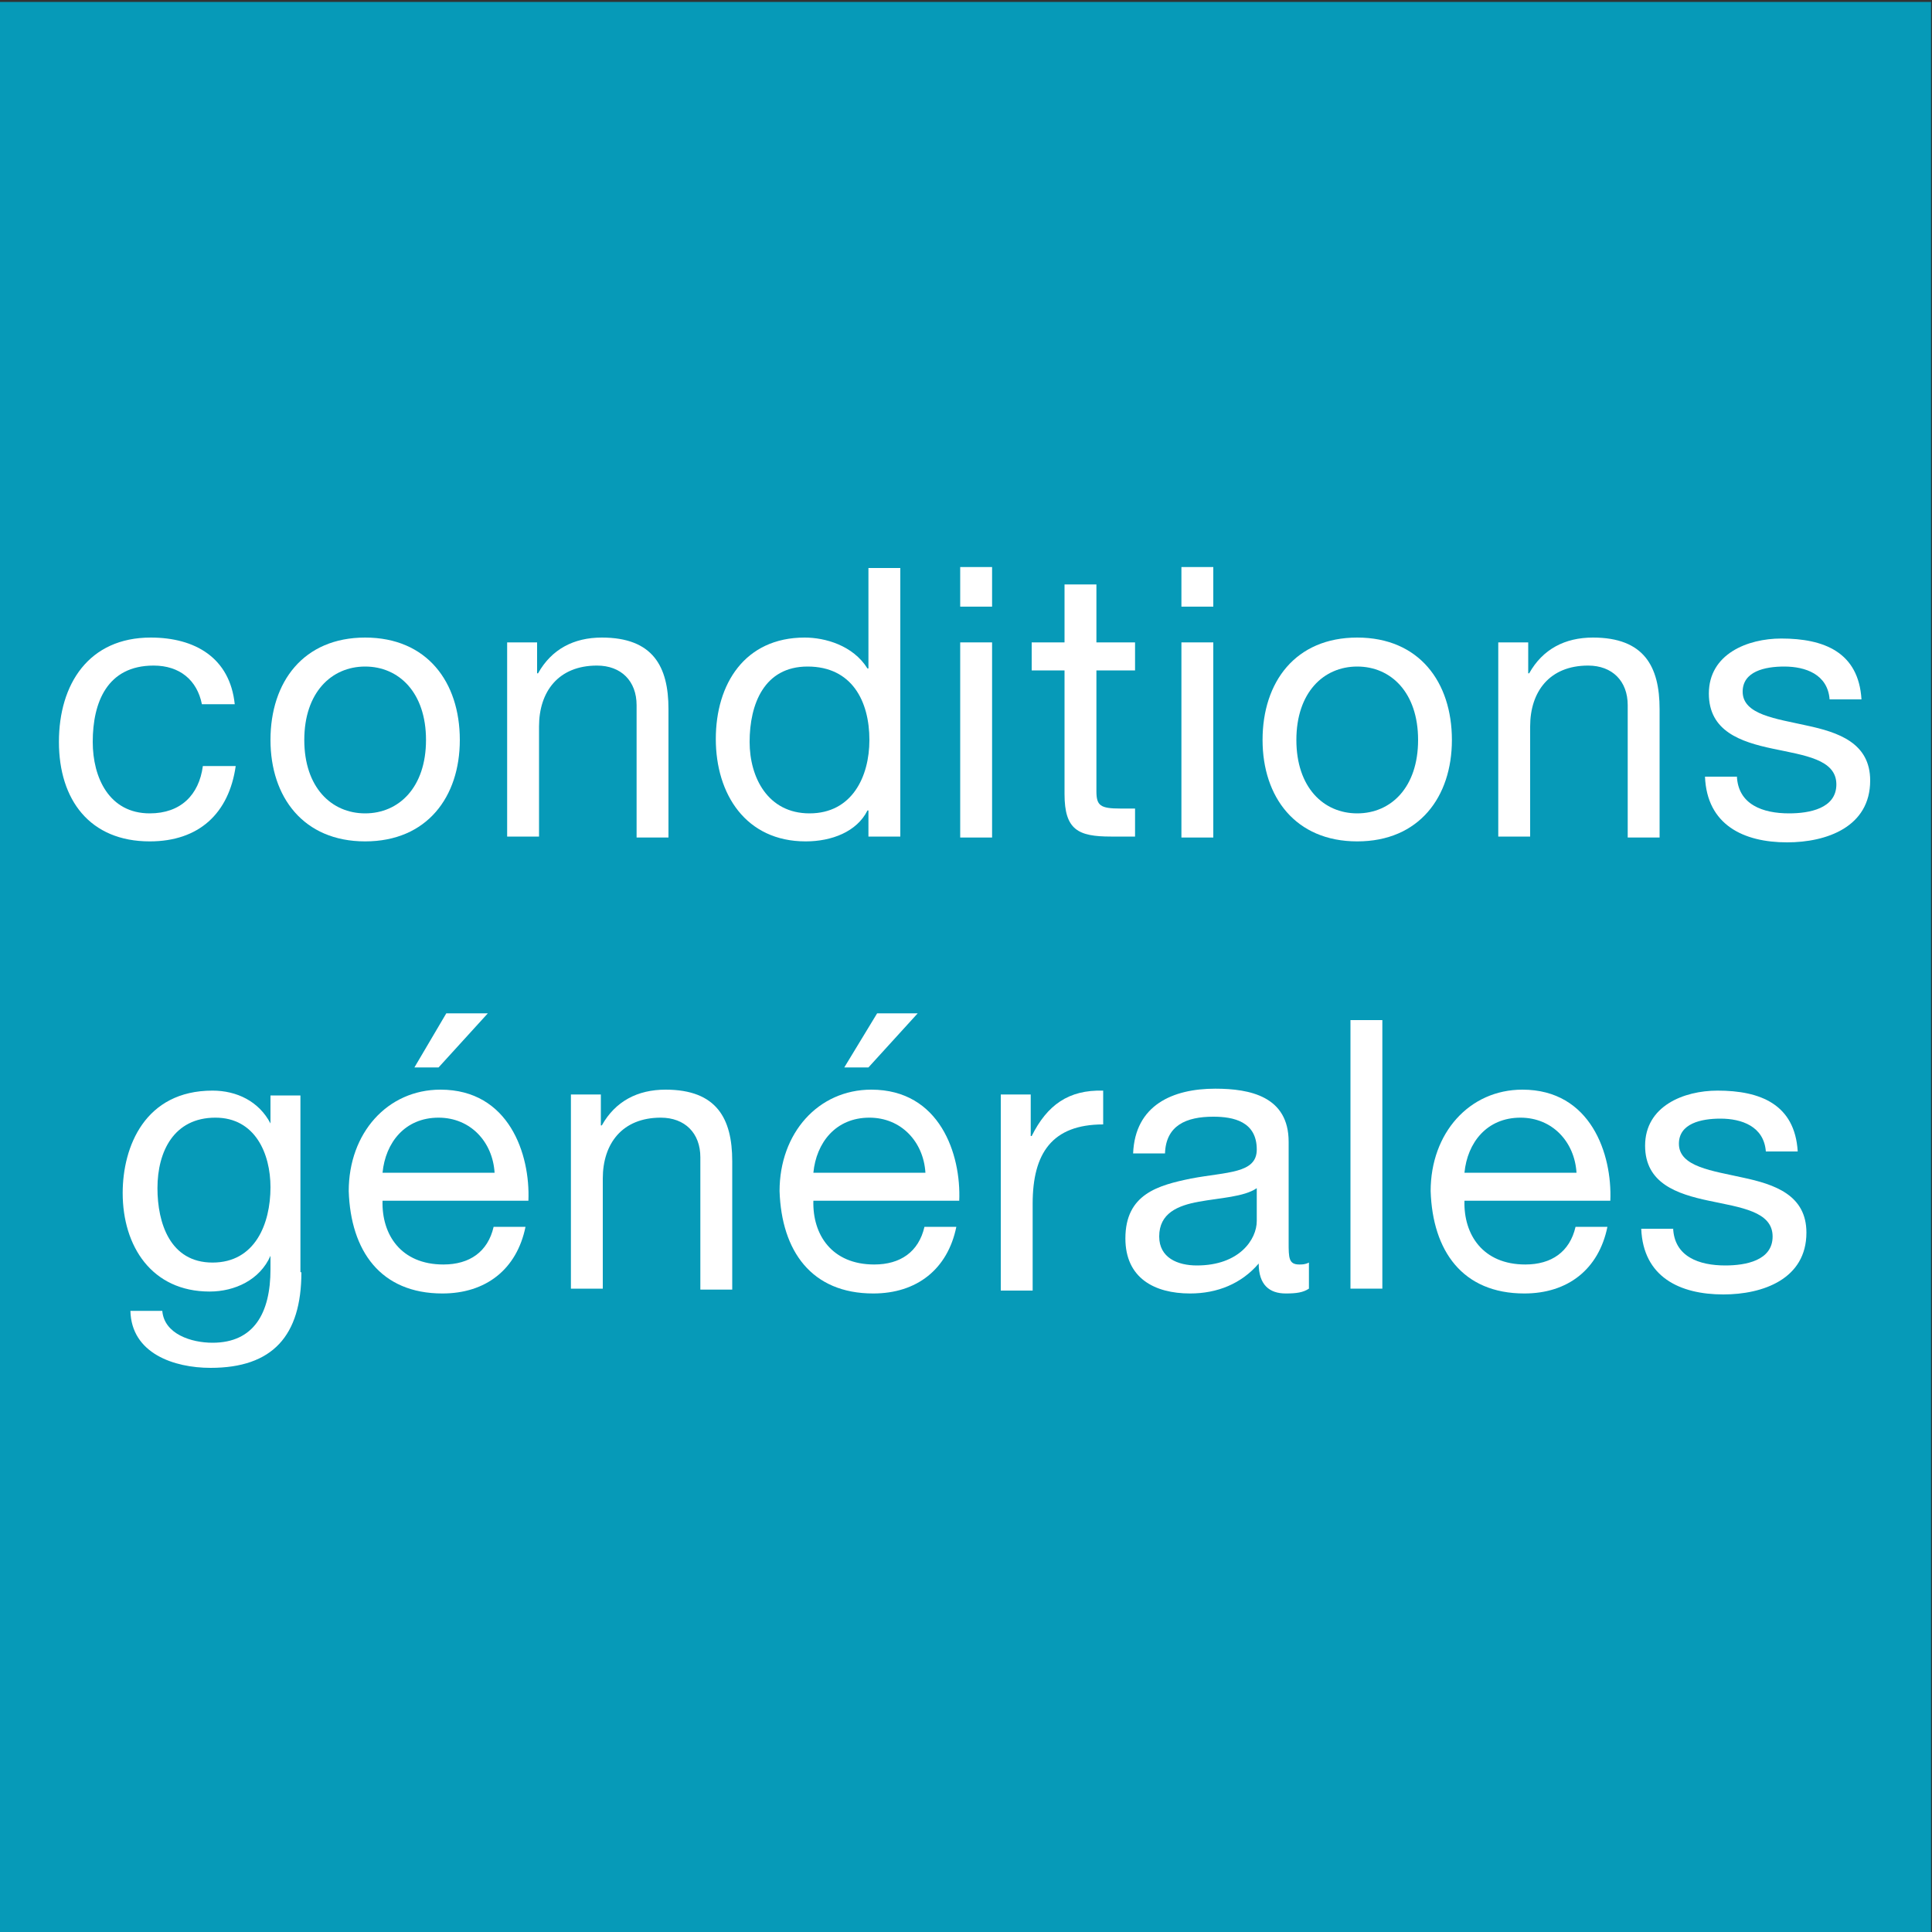 <?xml version="1.0" encoding="utf-8"?>
<!-- Generator: Adobe Illustrator 25.3.1, SVG Export Plug-In . SVG Version: 6.00 Build 0)  -->
<svg version="1.1" id="Calque_1" xmlns="http://www.w3.org/2000/svg" xmlns:xlink="http://www.w3.org/1999/xlink" x="0px" y="0px"
	 viewBox="0 0 200 200" style="enable-background:new 0 0 200 200;" xml:space="preserve">
<rect x="0" y="0" width="200" height="200" fill="#333333" stroke="none"/>
<style type="text/css">
	.st0{fill:#069AB8;}
	.st1{fill:#FFFFFF;}
</style>
<rect x="-0.1" y="0.2" class="st0" width="200" height="200"/>
<g>
	<path class="st1" d="M20.9,72.9c-0.5-2.5-2.3-4-5-4c-4.8,0-6.3,3.8-6.3,7.9c0,3.7,1.7,7.4,5.9,7.4c3.2,0,5.1-1.9,5.5-4.9h3.4
		c-0.7,4.9-3.8,7.8-8.9,7.8c-6.2,0-9.4-4.3-9.4-10.3c0-6,3.1-10.8,9.5-10.8c4.6,0,8.2,2.1,8.7,6.9H20.9z"/>
	<path class="st1" d="M37.8,66c6.4,0,9.8,4.6,9.8,10.6c0,5.9-3.4,10.5-9.8,10.5c-6.4,0-9.8-4.6-9.8-10.5C28,70.6,31.4,66,37.8,66z
		 M37.8,84.2c3.5,0,6.3-2.7,6.3-7.6c0-4.9-2.8-7.6-6.3-7.6s-6.3,2.7-6.3,7.6C31.5,81.5,34.3,84.2,37.8,84.2z"/>
	<path class="st1" d="M52.5,66.5h3.1v3.2h0.1c1.4-2.5,3.7-3.7,6.6-3.7c5.3,0,6.9,3,6.9,7.4v13.3h-3.3V73c0-2.5-1.6-4.1-4.1-4.1
		c-4,0-6,2.7-6,6.3v11.4h-3.3V66.5z"/>
	<path class="st1" d="M93.2,86.6h-3.3v-2.7h-0.1c-1.1,2.2-3.7,3.2-6.4,3.2c-6.2,0-9.3-4.9-9.3-10.6c0-5.7,3-10.5,9.2-10.5
		c2.1,0,5,0.8,6.5,3.2h0.1V58.8h3.3V86.6z M83.8,84.2c4.4,0,6.2-3.8,6.2-7.6c0-4-1.8-7.6-6.4-7.6c-4.5,0-6,3.9-6,7.8
		C77.6,80.5,79.5,84.2,83.8,84.2z"/>
	<path class="st1" d="M102.7,62.8h-3.3v-4.1h3.3V62.8z M99.4,66.5h3.3v20.2h-3.3V66.5z"/>
	<path class="st1" d="M113.5,66.5h4v2.9h-4v12.5c0,1.5,0.4,1.8,2.5,1.8h1.5v2.9H115c-3.4,0-4.8-0.7-4.8-4.4V69.4h-3.4v-2.9h3.4v-6
		h3.3V66.5z"/>
	<path class="st1" d="M125.6,62.8h-3.3v-4.1h3.3V62.8z M122.3,66.5h3.3v20.2h-3.3V66.5z"/>
	<path class="st1" d="M140.5,66c6.4,0,9.8,4.6,9.8,10.6c0,5.9-3.4,10.5-9.8,10.5s-9.8-4.6-9.8-10.5C130.7,70.6,134.1,66,140.5,66z
		 M140.5,84.2c3.5,0,6.3-2.7,6.3-7.6c0-4.9-2.8-7.6-6.3-7.6c-3.5,0-6.3,2.7-6.3,7.6C134.2,81.5,137,84.2,140.5,84.2z"/>
	<path class="st1" d="M155.1,66.5h3.1v3.2h0.1c1.4-2.5,3.7-3.7,6.6-3.7c5.3,0,6.9,3,6.9,7.4v13.3h-3.3V73c0-2.5-1.6-4.1-4.1-4.1
		c-4,0-6,2.7-6,6.3v11.4h-3.3V66.5z"/>
	<path class="st1" d="M179.8,80.3c0.1,3,2.7,3.9,5.4,3.9c2.1,0,4.9-0.5,4.9-3c0-2.6-3.3-3-6.6-3.7c-3.3-0.7-6.6-1.8-6.6-5.7
		c0-4.1,4-5.7,7.5-5.7c4.4,0,8,1.4,8.3,6.3h-3.3c-0.2-2.6-2.5-3.4-4.7-3.4c-2,0-4.3,0.5-4.3,2.6c0,2.4,3.5,2.8,6.6,3.5
		c3.3,0.7,6.6,1.8,6.6,5.7c0,4.8-4.5,6.4-8.6,6.4c-4.5,0-8.3-1.8-8.5-6.8H179.8z"/>
	<path class="st1" d="M31.2,131.7c0,6.6-3,9.9-9.4,9.9c-3.8,0-8.2-1.5-8.3-5.9h3.3c0.2,2.4,3,3.3,5.2,3.3c4.3,0,6-3.1,6-7.6V130H28
		c-1.1,2.5-3.7,3.7-6.3,3.7c-6,0-9-4.7-9-10.2c0-4.8,2.3-10.6,9.3-10.6c2.5,0,4.8,1.1,6,3.4h0v-2.9h3.1V131.7z M28,122.9
		c0-3.5-1.6-7.2-5.7-7.2c-4.3,0-6,3.5-6,7.3c0,3.6,1.3,7.7,5.7,7.7S28,126.7,28,122.9z"/>
	<path class="st1" d="M54.4,127c-0.9,4.4-4.1,6.9-8.6,6.9c-6.4,0-9.5-4.4-9.7-10.6c0-6,4-10.5,9.5-10.5c7.1,0,9.3,6.7,9.1,11.5H39.6
		c-0.1,3.5,1.9,6.6,6.3,6.6c2.7,0,4.6-1.3,5.2-3.9H54.4z M51.2,121.4c-0.2-3.2-2.5-5.7-5.8-5.7c-3.5,0-5.5,2.6-5.8,5.7H51.2z
		 M46.2,104.9h4.3l-5.1,5.6h-2.5L46.2,104.9z"/>
	<path class="st1" d="M59.1,113.3h3.1v3.2h0.1c1.4-2.5,3.7-3.7,6.6-3.7c5.3,0,6.9,3,6.9,7.4v13.3h-3.3v-13.7c0-2.5-1.6-4.1-4.1-4.1
		c-4,0-6,2.7-6,6.3v11.4h-3.3V113.3z"/>
	<path class="st1" d="M99,127c-0.9,4.4-4.1,6.9-8.6,6.9c-6.4,0-9.5-4.4-9.7-10.6c0-6,4-10.5,9.5-10.5c7.1,0,9.3,6.7,9.1,11.5H84.2
		c-0.1,3.5,1.9,6.6,6.3,6.6c2.7,0,4.6-1.3,5.2-3.9H99z M95.8,121.4c-0.2-3.2-2.5-5.7-5.8-5.7c-3.5,0-5.5,2.6-5.8,5.7H95.8z
		 M90.8,104.9H95l-5.1,5.6h-2.5L90.8,104.9z"/>
	<path class="st1" d="M103.6,113.3h3.1v4.3h0.1c1.6-3.2,3.8-4.8,7.4-4.7v3.5c-5.3,0-7.3,3-7.3,8.2v9h-3.3V113.3z"/>
	<path class="st1" d="M135.5,133.4c-0.6,0.4-1.3,0.5-2.4,0.5c-1.7,0-2.8-0.9-2.8-3.1c-1.8,2.1-4.3,3.1-7.1,3.1
		c-3.7,0-6.7-1.6-6.7-5.7c0-4.6,3.4-5.5,6.8-6.2c3.7-0.7,6.8-0.5,6.8-3c0-2.9-2.4-3.4-4.5-3.4c-2.8,0-4.9,0.9-5,3.8h-3.3
		c0.2-5,4.1-6.7,8.5-6.7c3.6,0,7.6,0.8,7.6,5.5v10.4c0,1.6,0,2.3,1.1,2.3c0.3,0,0.6,0,1-0.2V133.4z M130.1,123c-1.3,0.9-3.8,1-6,1.4
		c-2.2,0.4-4.1,1.2-4.1,3.6c0,2.2,1.9,3,3.9,3c4.4,0,6.2-2.7,6.2-4.6V123z"/>
	<path class="st1" d="M139.8,105.6h3.3v27.8h-3.3V105.6z"/>
	<path class="st1" d="M166.4,127c-0.9,4.4-4.1,6.9-8.6,6.9c-6.4,0-9.5-4.4-9.7-10.6c0-6,4-10.5,9.5-10.5c7.1,0,9.3,6.7,9.1,11.5
		h-15.1c-0.1,3.5,1.9,6.6,6.3,6.6c2.7,0,4.6-1.3,5.2-3.9H166.4z M163.2,121.4c-0.2-3.2-2.5-5.7-5.8-5.7c-3.5,0-5.5,2.6-5.8,5.7
		H163.2z"/>
	<path class="st1" d="M173.2,127.1c0.1,3,2.7,3.9,5.4,3.9c2.1,0,4.9-0.5,4.9-3c0-2.6-3.3-3-6.6-3.7c-3.3-0.7-6.6-1.8-6.6-5.7
		c0-4.1,4-5.7,7.5-5.7c4.4,0,8,1.4,8.3,6.3h-3.3c-0.2-2.6-2.5-3.4-4.7-3.4c-2,0-4.3,0.5-4.3,2.6c0,2.4,3.5,2.8,6.6,3.5
		c3.3,0.7,6.6,1.8,6.6,5.7c0,4.8-4.5,6.4-8.6,6.4c-4.5,0-8.3-1.8-8.5-6.8H173.2z"/>
</g>
</svg>
